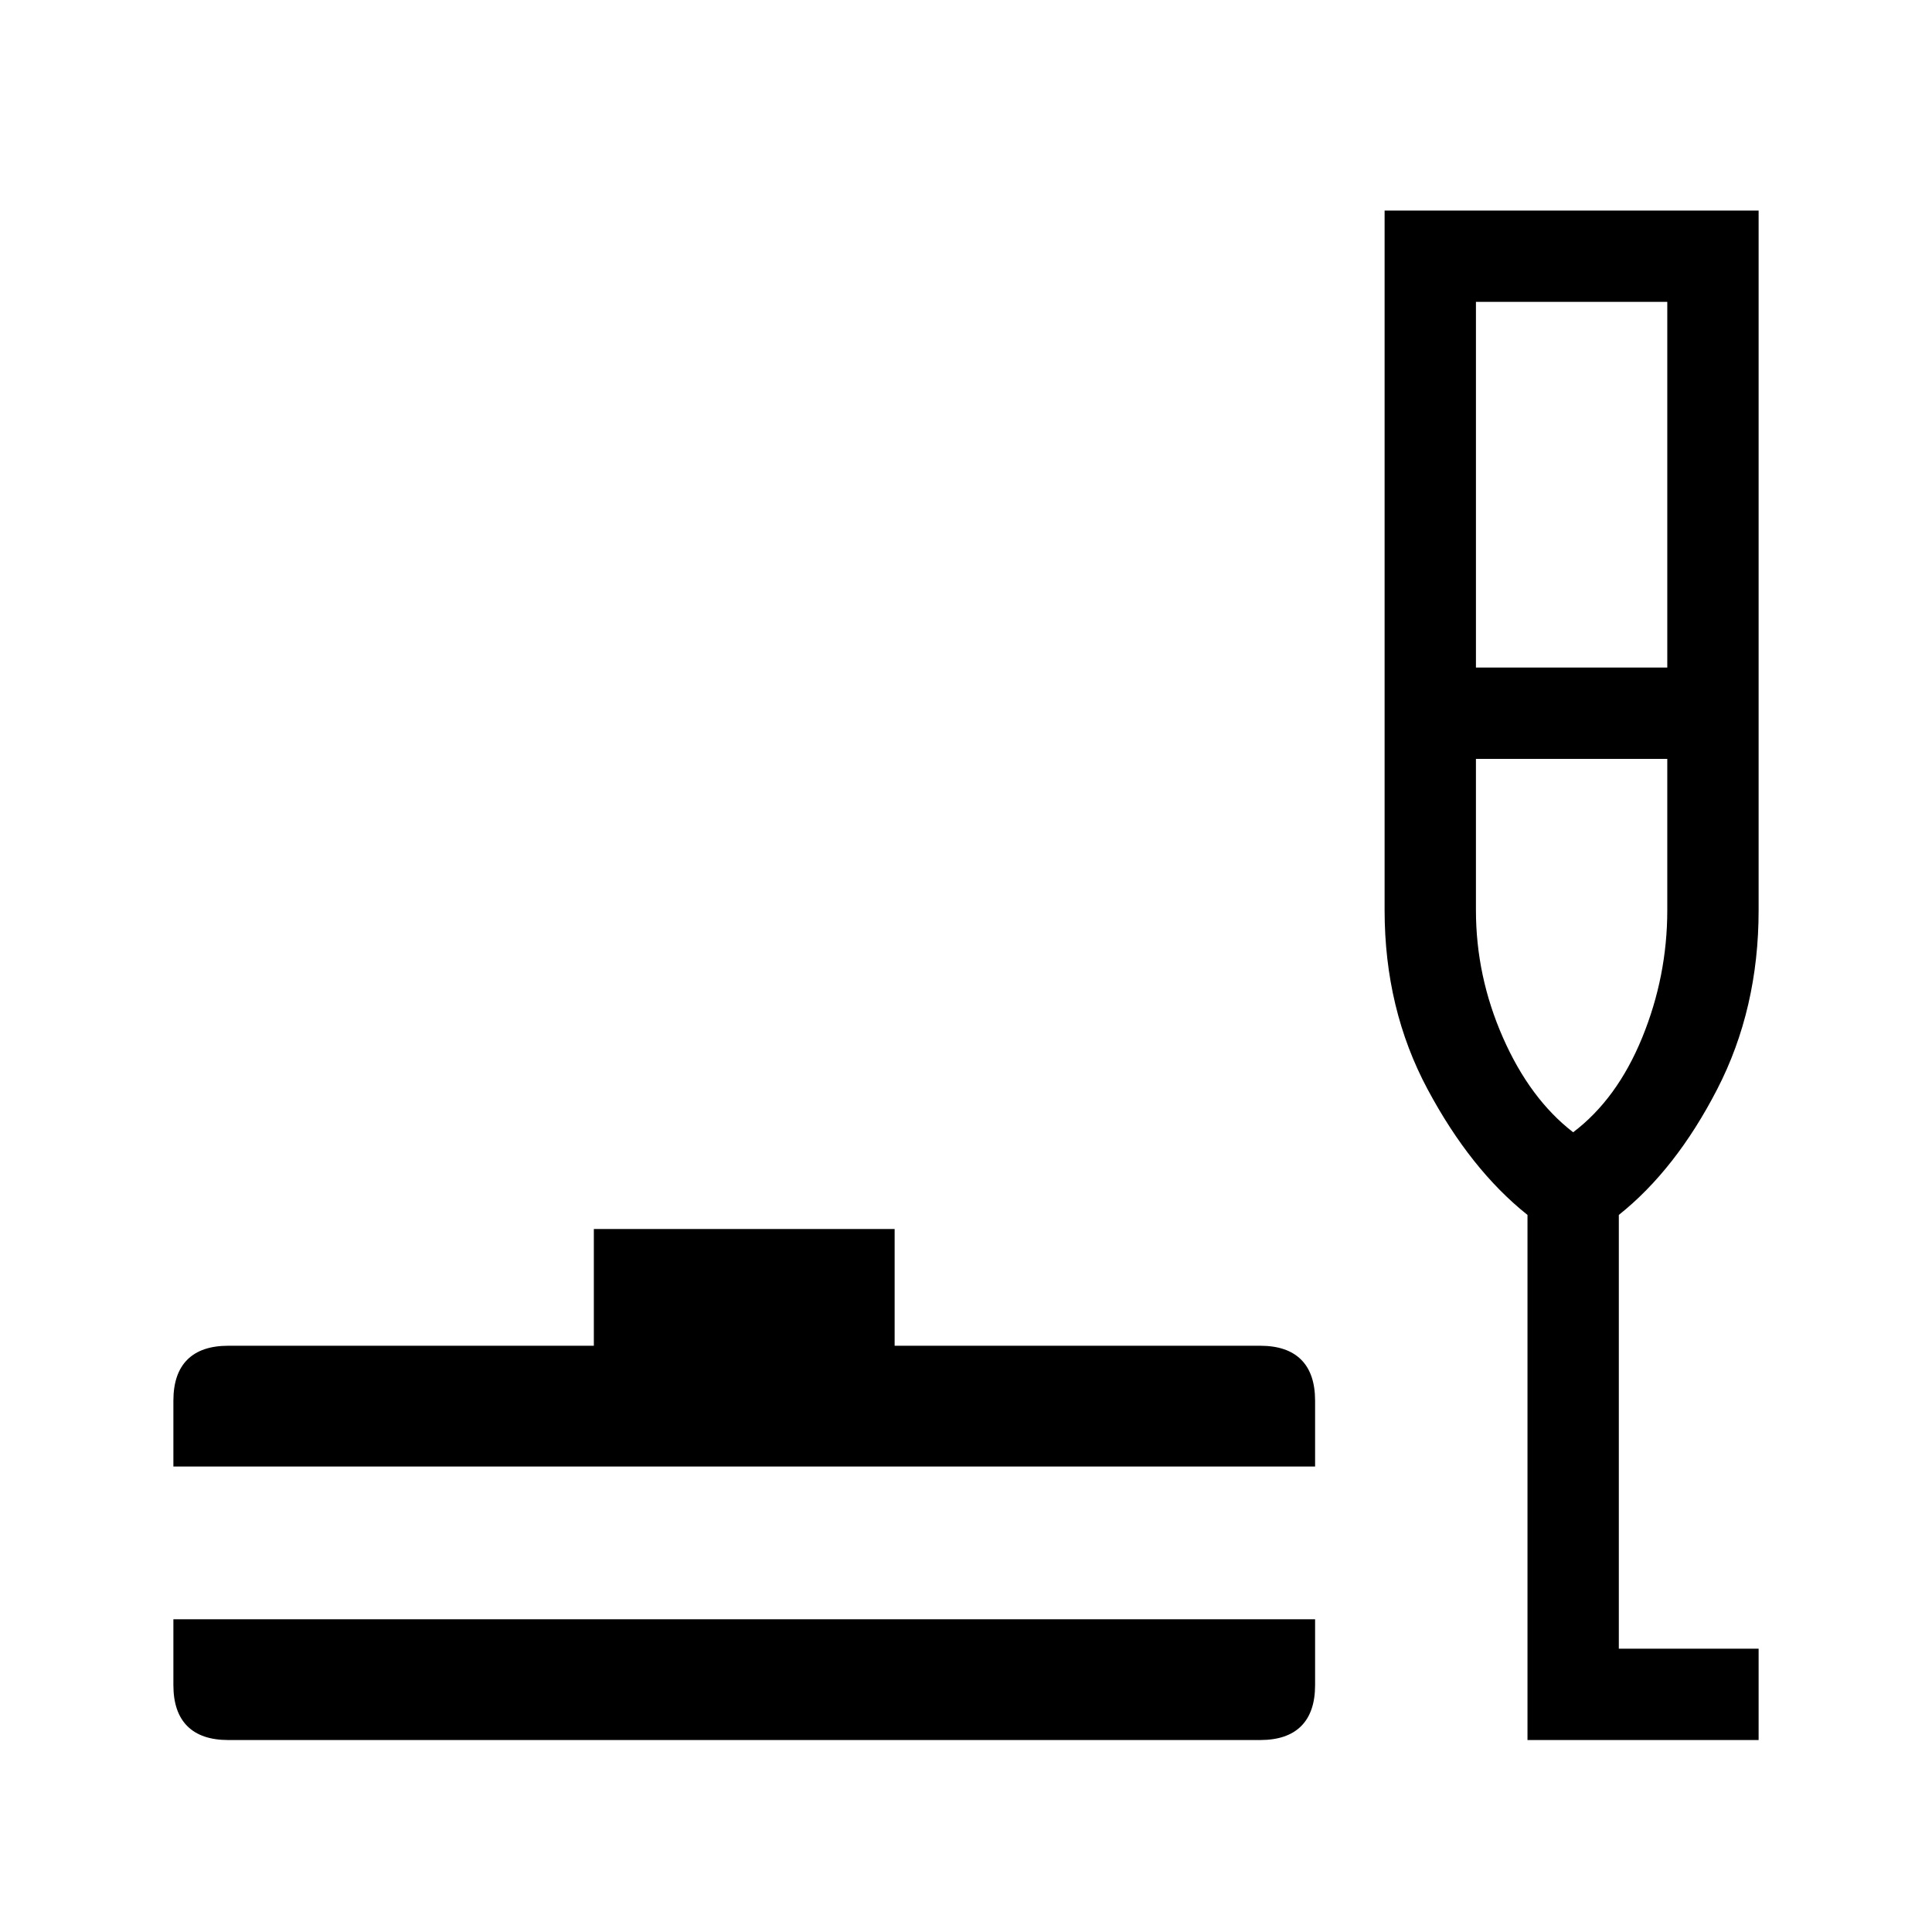 <svg xmlns="http://www.w3.org/2000/svg" height="48" viewBox="0 -960 960 960" width="48"><path d="M113.462-95.386q-13.462 0-20.385-6.923-6.923-6.923-6.923-20.384v-32.691h567.308v32.691q0 13.461-6.923 20.384t-20.385 6.923H113.462ZM86.154-231.308v-32.691q0-13.462 6.923-20.385 6.923-6.923 20.385-6.923h181.615v-57.999h149.462v57.999h181.615q13.462 0 20.385 6.923 6.923 6.923 6.923 20.385v32.691H86.154ZM759.001-95.386v-260.923q-28.307-22.538-49.653-62.461-21.347-39.923-21.347-88.922v-347.691h185.845v347.691q0 48.999-20.577 88.922-20.577 39.923-48.884 62.461v215.54h69.461v45.383H759.001Zm-25.616-532.921h95.077v-181.692h-95.077v181.692Zm48.308 230.922q21.846-16.538 34.308-47.038 12.461-30.5 12.461-63.269v-75.231h-95.077v75.231q0 32.769 13.423 63.269t34.885 47.038Zm-.769 0Z"/></svg>